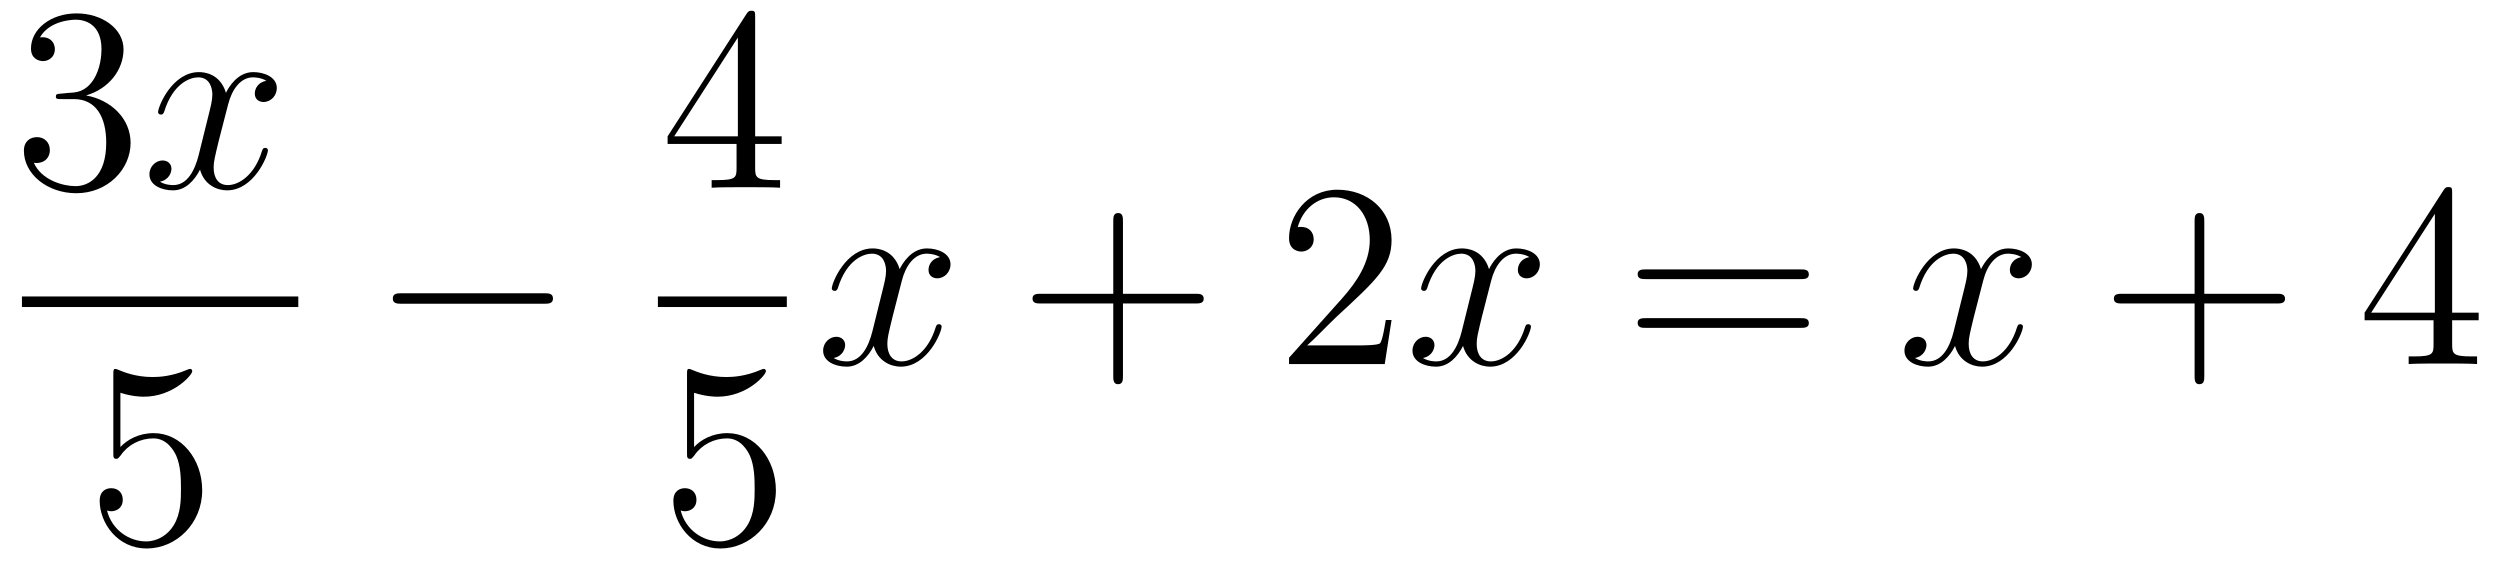 <?xml version='1.0'?>
<!-- This file was generated by dvisvgm 1.14.1 -->
<svg height='26pt' version='1.1' viewBox='0 -26 114 26' width='114pt' xmlns='http://www.w3.org/2000/svg' xmlns:xlink='http://www.w3.org/1999/xlink'>
<g id='page1'>
<g transform='matrix(1 0 0 1 -129 641)'>
<path d='M131.8 -662.732C131.596 -662.72 131.548 -662.707 131.548 -662.6C131.548 -662.481 131.608 -662.481 131.823 -662.481H132.373C133.389 -662.481 133.844 -661.644 133.844 -660.496C133.844 -658.93 133.031 -658.512 132.445 -658.512C131.871 -658.512 130.891 -658.787 130.544 -659.576C130.927 -659.516 131.273 -659.731 131.273 -660.161C131.273 -660.508 131.022 -660.747 130.688 -660.747C130.401 -660.747 130.09 -660.58 130.09 -660.126C130.09 -659.062 131.154 -658.189 132.481 -658.189C133.903 -658.189 134.955 -659.277 134.955 -660.484C134.955 -661.584 134.071 -662.445 132.923 -662.648C133.963 -662.947 134.633 -663.819 134.633 -664.752C134.633 -665.696 133.653 -666.389 132.493 -666.389C131.298 -666.389 130.413 -665.66 130.413 -664.788C130.413 -664.309 130.783 -664.214 130.963 -664.214C131.214 -664.214 131.501 -664.393 131.501 -664.752C131.501 -665.134 131.214 -665.302 130.951 -665.302C130.879 -665.302 130.855 -665.302 130.819 -665.29C131.273 -666.102 132.397 -666.102 132.457 -666.102C132.852 -666.102 133.628 -665.923 133.628 -664.752C133.628 -664.525 133.593 -663.855 133.246 -663.341C132.888 -662.815 132.481 -662.779 132.158 -662.767L131.8 -662.732Z' fill-rule='evenodd'/>
<path d='M141.145 -663.317C140.763 -663.246 140.619 -662.959 140.619 -662.732C140.619 -662.445 140.846 -662.349 141.014 -662.349C141.372 -662.349 141.623 -662.66 141.623 -662.982C141.623 -663.485 141.05 -663.712 140.547 -663.712C139.818 -663.712 139.412 -662.994 139.304 -662.767C139.029 -663.664 138.288 -663.712 138.073 -663.712C136.854 -663.712 136.208 -662.146 136.208 -661.883C136.208 -661.835 136.256 -661.775 136.34 -661.775C136.435 -661.775 136.459 -661.847 136.483 -661.895C136.89 -663.222 137.691 -663.473 138.037 -663.473C138.575 -663.473 138.683 -662.971 138.683 -662.684C138.683 -662.421 138.611 -662.146 138.467 -661.572L138.061 -659.934C137.882 -659.217 137.535 -658.56 136.901 -658.56C136.842 -658.56 136.543 -658.56 136.292 -658.715C136.722 -658.799 136.818 -659.157 136.818 -659.301C136.818 -659.54 136.639 -659.683 136.411 -659.683C136.125 -659.683 135.814 -659.432 135.814 -659.05C135.814 -658.548 136.375 -658.32 136.89 -658.32C137.463 -658.32 137.87 -658.775 138.121 -659.265C138.312 -658.56 138.91 -658.32 139.352 -658.32C140.571 -658.32 141.217 -659.887 141.217 -660.149C141.217 -660.209 141.169 -660.257 141.097 -660.257C140.99 -660.257 140.978 -660.197 140.942 -660.102C140.619 -659.05 139.926 -658.56 139.388 -658.56C138.969 -658.56 138.742 -658.87 138.742 -659.36C138.742 -659.623 138.79 -659.815 138.981 -660.604L139.4 -662.229C139.579 -662.947 139.986 -663.473 140.535 -663.473C140.559 -663.473 140.894 -663.473 141.145 -663.317Z' fill-rule='evenodd'/>
<path d='M130 -653H142.602V-653.481H130'/>
<path d='M134.49 -649.09C135.004 -648.922 135.423 -648.91 135.554 -648.91C136.905 -648.91 137.766 -649.902 137.766 -650.07C137.766 -650.118 137.742 -650.178 137.67 -650.178C137.646 -650.178 137.622 -650.178 137.514 -650.13C136.845 -649.843 136.271 -649.807 135.961 -649.807C135.172 -649.807 134.61 -650.046 134.382 -650.142C134.299 -650.178 134.275 -650.178 134.263 -650.178C134.168 -650.178 134.168 -650.106 134.168 -649.914V-646.364C134.168 -646.149 134.168 -646.077 134.311 -646.077C134.371 -646.077 134.382 -646.089 134.502 -646.233C134.837 -646.723 135.399 -647.01 135.996 -647.01C136.63 -647.01 136.941 -646.424 137.036 -646.221C137.24 -645.754 137.252 -645.169 137.252 -644.714C137.252 -644.26 137.252 -643.579 136.917 -643.041C136.654 -642.611 136.188 -642.312 135.662 -642.312C134.873 -642.312 134.096 -642.85 133.88 -643.722C133.94 -643.698 134.012 -643.687 134.072 -643.687C134.275 -643.687 134.598 -643.806 134.598 -644.212C134.598 -644.547 134.371 -644.738 134.072 -644.738C133.857 -644.738 133.546 -644.631 133.546 -644.165C133.546 -643.148 134.359 -641.989 135.686 -641.989C137.036 -641.989 138.22 -643.125 138.22 -644.643C138.22 -646.065 137.263 -647.249 136.008 -647.249C135.327 -647.249 134.801 -646.95 134.49 -646.615V-649.09Z' fill-rule='evenodd'/>
<path d='M153.798 -653.149C154.001 -653.149 154.216 -653.149 154.216 -653.388C154.216 -653.628 154.001 -653.628 153.798 -653.628H147.331C147.128 -653.628 146.912 -653.628 146.912 -653.388C146.912 -653.149 147.128 -653.149 147.331 -653.149H153.798Z' fill-rule='evenodd'/>
<path d='M163.435 -666.222C163.435 -666.449 163.435 -666.509 163.268 -666.509C163.173 -666.509 163.137 -666.509 163.041 -666.366L159.443 -660.783V-660.436H162.587V-659.348C162.587 -658.906 162.563 -658.787 161.69 -658.787H161.451V-658.44C161.726 -658.464 162.67 -658.464 163.005 -658.464S164.296 -658.464 164.571 -658.44V-658.787H164.332C163.471 -658.787 163.435 -658.906 163.435 -659.348V-660.436H164.643V-660.783H163.435V-666.222ZM162.647 -665.29V-660.783H159.742L162.647 -665.29Z' fill-rule='evenodd'/>
<path d='M159 -653H164.879V-653.481H159'/>
<path d='M160.65 -649.09C161.164 -648.922 161.583 -648.91 161.714 -648.91C163.065 -648.91 163.926 -649.902 163.926 -650.07C163.926 -650.118 163.902 -650.178 163.83 -650.178C163.806 -650.178 163.782 -650.178 163.674 -650.13C163.005 -649.843 162.431 -649.807 162.121 -649.807C161.332 -649.807 160.77 -650.046 160.542 -650.142C160.459 -650.178 160.435 -650.178 160.423 -650.178C160.328 -650.178 160.328 -650.106 160.328 -649.914V-646.364C160.328 -646.149 160.328 -646.077 160.471 -646.077C160.531 -646.077 160.542 -646.089 160.662 -646.233C160.997 -646.723 161.559 -647.01 162.156 -647.01C162.79 -647.01 163.101 -646.424 163.196 -646.221C163.4 -645.754 163.412 -645.169 163.412 -644.714C163.412 -644.26 163.412 -643.579 163.077 -643.041C162.814 -642.611 162.348 -642.312 161.822 -642.312C161.033 -642.312 160.256 -642.85 160.04 -643.722C160.1 -643.698 160.172 -643.687 160.232 -643.687C160.435 -643.687 160.758 -643.806 160.758 -644.212C160.758 -644.547 160.531 -644.738 160.232 -644.738C160.017 -644.738 159.706 -644.631 159.706 -644.165C159.706 -643.148 160.519 -641.989 161.846 -641.989C163.196 -641.989 164.38 -643.125 164.38 -644.643C164.38 -646.065 163.423 -647.249 162.168 -647.249C161.487 -647.249 160.961 -646.95 160.65 -646.615V-649.09Z' fill-rule='evenodd'/>
<path d='M171.866 -655.277C171.484 -655.206 171.34 -654.919 171.34 -654.692C171.34 -654.405 171.567 -654.309 171.735 -654.309C172.093 -654.309 172.344 -654.62 172.344 -654.942C172.344 -655.445 171.771 -655.672 171.268 -655.672C170.539 -655.672 170.133 -654.954 170.025 -654.727C169.75 -655.624 169.009 -655.672 168.794 -655.672C167.575 -655.672 166.929 -654.106 166.929 -653.843C166.929 -653.795 166.977 -653.735 167.061 -653.735C167.156 -653.735 167.18 -653.807 167.204 -653.855C167.611 -655.182 168.412 -655.433 168.758 -655.433C169.296 -655.433 169.404 -654.931 169.404 -654.644C169.404 -654.381 169.332 -654.106 169.188 -653.532L168.782 -651.894C168.603 -651.177 168.256 -650.52 167.622 -650.52C167.563 -650.52 167.264 -650.52 167.013 -650.675C167.443 -650.759 167.539 -651.117 167.539 -651.261C167.539 -651.5 167.36 -651.643 167.133 -651.643C166.846 -651.643 166.535 -651.392 166.535 -651.01C166.535 -650.508 167.097 -650.28 167.611 -650.28C168.184 -650.28 168.591 -650.735 168.842 -651.225C169.033 -650.52 169.631 -650.28 170.073 -650.28C171.293 -650.28 171.938 -651.847 171.938 -652.109C171.938 -652.169 171.89 -652.217 171.818 -652.217C171.711 -652.217 171.699 -652.157 171.663 -652.062C171.34 -651.01 170.647 -650.52 170.109 -650.52C169.691 -650.52 169.463 -650.83 169.463 -651.32C169.463 -651.583 169.511 -651.775 169.703 -652.564L170.121 -654.189C170.3 -654.907 170.707 -655.433 171.257 -655.433C171.281 -655.433 171.615 -655.433 171.866 -655.277Z' fill-rule='evenodd'/>
<path d='M180.207 -653.161H183.507C183.674 -653.161 183.889 -653.161 183.889 -653.377C183.889 -653.604 183.686 -653.604 183.507 -653.604H180.207V-656.903C180.207 -657.07 180.207 -657.286 179.992 -657.286C179.765 -657.286 179.765 -657.082 179.765 -656.903V-653.604H176.466C176.298 -653.604 176.083 -653.604 176.083 -653.388C176.083 -653.161 176.286 -653.161 176.466 -653.161H179.765V-649.862C179.765 -649.695 179.765 -649.48 179.98 -649.48C180.207 -649.48 180.207 -649.683 180.207 -649.862V-653.161Z' fill-rule='evenodd'/>
<path d='M192.455 -652.408H192.192C192.156 -652.205 192.06 -651.547 191.94 -651.356C191.857 -651.249 191.175 -651.249 190.817 -651.249H188.605C188.928 -651.524 189.657 -652.289 189.968 -652.576C191.785 -654.249 192.455 -654.871 192.455 -656.054C192.455 -657.429 191.367 -658.349 189.98 -658.349C188.594 -658.349 187.78 -657.166 187.78 -656.138C187.78 -655.528 188.307 -655.528 188.342 -655.528C188.594 -655.528 188.904 -655.707 188.904 -656.09C188.904 -656.425 188.677 -656.652 188.342 -656.652C188.235 -656.652 188.211 -656.652 188.175 -656.64C188.402 -657.453 189.048 -658.003 189.825 -658.003C190.841 -658.003 191.462 -657.154 191.462 -656.054C191.462 -655.038 190.877 -654.153 190.195 -653.388L187.78 -650.687V-650.4H192.144L192.455 -652.408Z' fill-rule='evenodd'/>
<path d='M198.74 -655.277C198.358 -655.206 198.214 -654.919 198.214 -654.692C198.214 -654.405 198.442 -654.309 198.608 -654.309C198.967 -654.309 199.218 -654.62 199.218 -654.942C199.218 -655.445 198.644 -655.672 198.142 -655.672C197.413 -655.672 197.006 -654.954 196.9 -654.727C196.624 -655.624 195.883 -655.672 195.668 -655.672C194.448 -655.672 193.802 -654.106 193.802 -653.843C193.802 -653.795 193.85 -653.735 193.934 -653.735C194.03 -653.735 194.054 -653.807 194.078 -653.855C194.484 -655.182 195.286 -655.433 195.632 -655.433C196.17 -655.433 196.278 -654.931 196.278 -654.644C196.278 -654.381 196.206 -654.106 196.062 -653.532L195.656 -651.894C195.476 -651.177 195.13 -650.52 194.496 -650.52C194.436 -650.52 194.138 -650.52 193.886 -650.675C194.317 -650.759 194.412 -651.117 194.412 -651.261C194.412 -651.5 194.233 -651.643 194.006 -651.643C193.72 -651.643 193.409 -651.392 193.409 -651.01C193.409 -650.508 193.97 -650.28 194.484 -650.28C195.058 -650.28 195.464 -650.735 195.715 -651.225C195.907 -650.52 196.505 -650.28 196.946 -650.28C198.167 -650.28 198.811 -651.847 198.811 -652.109C198.811 -652.169 198.763 -652.217 198.692 -652.217C198.584 -652.217 198.572 -652.157 198.536 -652.062C198.214 -651.01 197.521 -650.52 196.982 -650.52C196.565 -650.52 196.337 -650.83 196.337 -651.32C196.337 -651.583 196.385 -651.775 196.577 -652.564L196.994 -654.189C197.174 -654.907 197.58 -655.433 198.131 -655.433C198.155 -655.433 198.49 -655.433 198.74 -655.277Z' fill-rule='evenodd'/>
<path d='M211.1 -654.273C211.267 -654.273 211.483 -654.273 211.483 -654.488C211.483 -654.715 211.28 -654.715 211.1 -654.715H204.06C203.892 -654.715 203.677 -654.715 203.677 -654.5C203.677 -654.273 203.88 -654.273 204.06 -654.273H211.1ZM211.1 -652.05C211.267 -652.05 211.483 -652.05 211.483 -652.265C211.483 -652.492 211.28 -652.492 211.1 -652.492H204.06C203.892 -652.492 203.677 -652.492 203.677 -652.277C203.677 -652.05 203.88 -652.05 204.06 -652.05H211.1Z' fill-rule='evenodd'/>
<path d='M221.174 -655.277C220.793 -655.206 220.649 -654.919 220.649 -654.692C220.649 -654.405 220.876 -654.309 221.044 -654.309C221.402 -654.309 221.653 -654.62 221.653 -654.942C221.653 -655.445 221.08 -655.672 220.577 -655.672C219.848 -655.672 219.442 -654.954 219.334 -654.727C219.059 -655.624 218.317 -655.672 218.102 -655.672C216.883 -655.672 216.238 -654.106 216.238 -653.843C216.238 -653.795 216.286 -653.735 216.37 -653.735C216.464 -653.735 216.488 -653.807 216.512 -653.855C216.919 -655.182 217.72 -655.433 218.066 -655.433C218.605 -655.433 218.712 -654.931 218.712 -654.644C218.712 -654.381 218.64 -654.106 218.497 -653.532L218.09 -651.894C217.912 -651.177 217.565 -650.52 216.931 -650.52C216.871 -650.52 216.572 -650.52 216.322 -650.675C216.751 -650.759 216.847 -651.117 216.847 -651.261C216.847 -651.5 216.668 -651.643 216.442 -651.643C216.155 -651.643 215.843 -651.392 215.843 -651.01C215.843 -650.508 216.406 -650.28 216.919 -650.28C217.493 -650.28 217.9 -650.735 218.15 -651.225C218.341 -650.52 218.94 -650.28 219.382 -650.28C220.601 -650.28 221.246 -651.847 221.246 -652.109C221.246 -652.169 221.198 -652.217 221.128 -652.217C221.02 -652.217 221.008 -652.157 220.972 -652.062C220.649 -651.01 219.955 -650.52 219.418 -650.52C218.999 -650.52 218.772 -650.83 218.772 -651.32C218.772 -651.583 218.82 -651.775 219.011 -652.564L219.43 -654.189C219.608 -654.907 220.015 -655.433 220.565 -655.433C220.589 -655.433 220.924 -655.433 221.174 -655.277Z' fill-rule='evenodd'/>
<path d='M229.516 -653.161H232.816C232.982 -653.161 233.198 -653.161 233.198 -653.377C233.198 -653.604 232.994 -653.604 232.816 -653.604H229.516V-656.903C229.516 -657.07 229.516 -657.286 229.301 -657.286C229.074 -657.286 229.074 -657.082 229.074 -656.903V-653.604H225.774C225.607 -653.604 225.392 -653.604 225.392 -653.388C225.392 -653.161 225.595 -653.161 225.774 -653.161H229.074V-649.862C229.074 -649.695 229.074 -649.48 229.289 -649.48C229.516 -649.48 229.516 -649.683 229.516 -649.862V-653.161Z' fill-rule='evenodd'/>
<path d='M240.818 -658.182C240.818 -658.409 240.818 -658.469 240.652 -658.469C240.556 -658.469 240.52 -658.469 240.425 -658.326L236.826 -652.743V-652.396H239.97V-651.308C239.97 -650.866 239.946 -650.747 239.074 -650.747H238.835V-650.4C239.11 -650.424 240.054 -650.424 240.389 -650.424S241.68 -650.424 241.955 -650.4V-650.747H241.715C240.854 -650.747 240.818 -650.866 240.818 -651.308V-652.396H242.027V-652.743H240.818V-658.182ZM240.03 -657.25V-652.743H237.125L240.03 -657.25Z' fill-rule='evenodd'/>
</g>
</g>
</svg>
